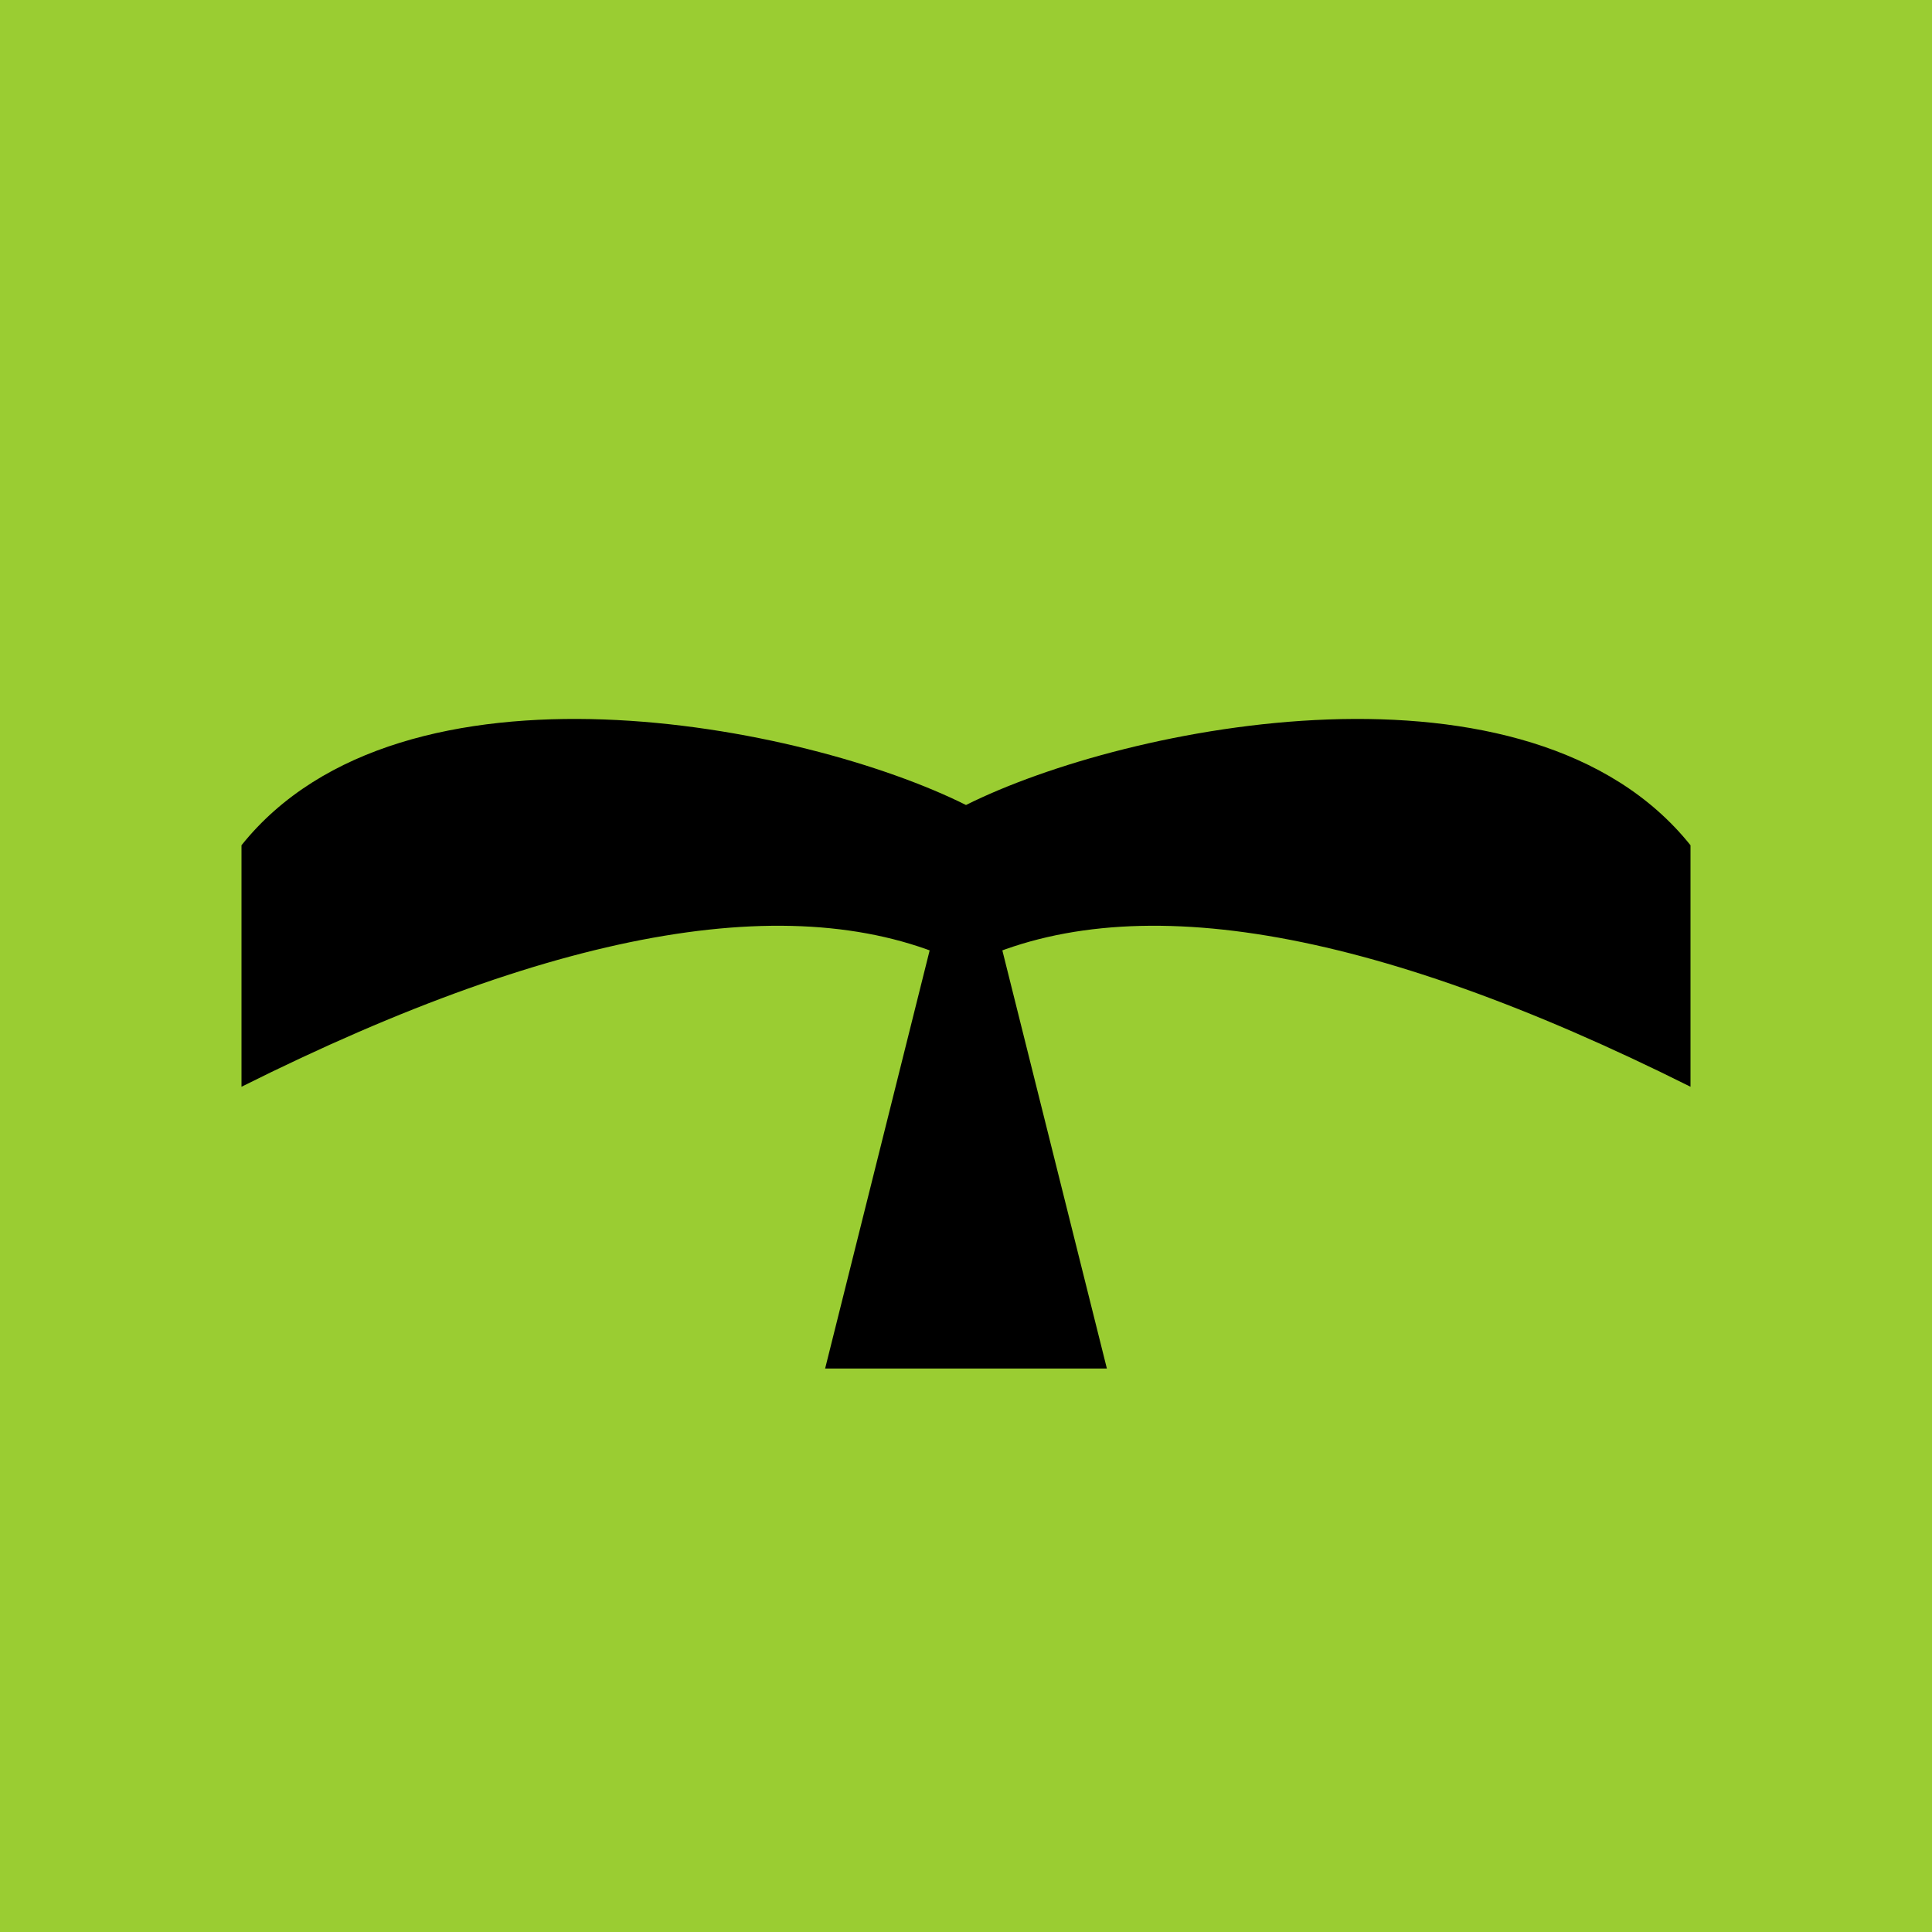 <?xml version="1.0" encoding="UTF-8" standalone="no"?>
<svg version="1.1" viewBox="-12 -12 24 24" xmlns="http://www.w3.org/2000/svg" xmlns:svg="http://www.w3.org/2000/svg">
   <rect style="fill:yellowgreen;stroke:none" width="24" height="24" x="-12" y="-12" />
   <path
      d="M0,0c-2,-1 -5,-0.5 -9,1.5v-3c2,-2.5 7,-1.5 9,-0.5c2,-1 7,-2 9,0.5v3c-4,-2 -7,-2.5 -9,-1.5zM0,-2l1.75,7h-3.5z" />
</svg>